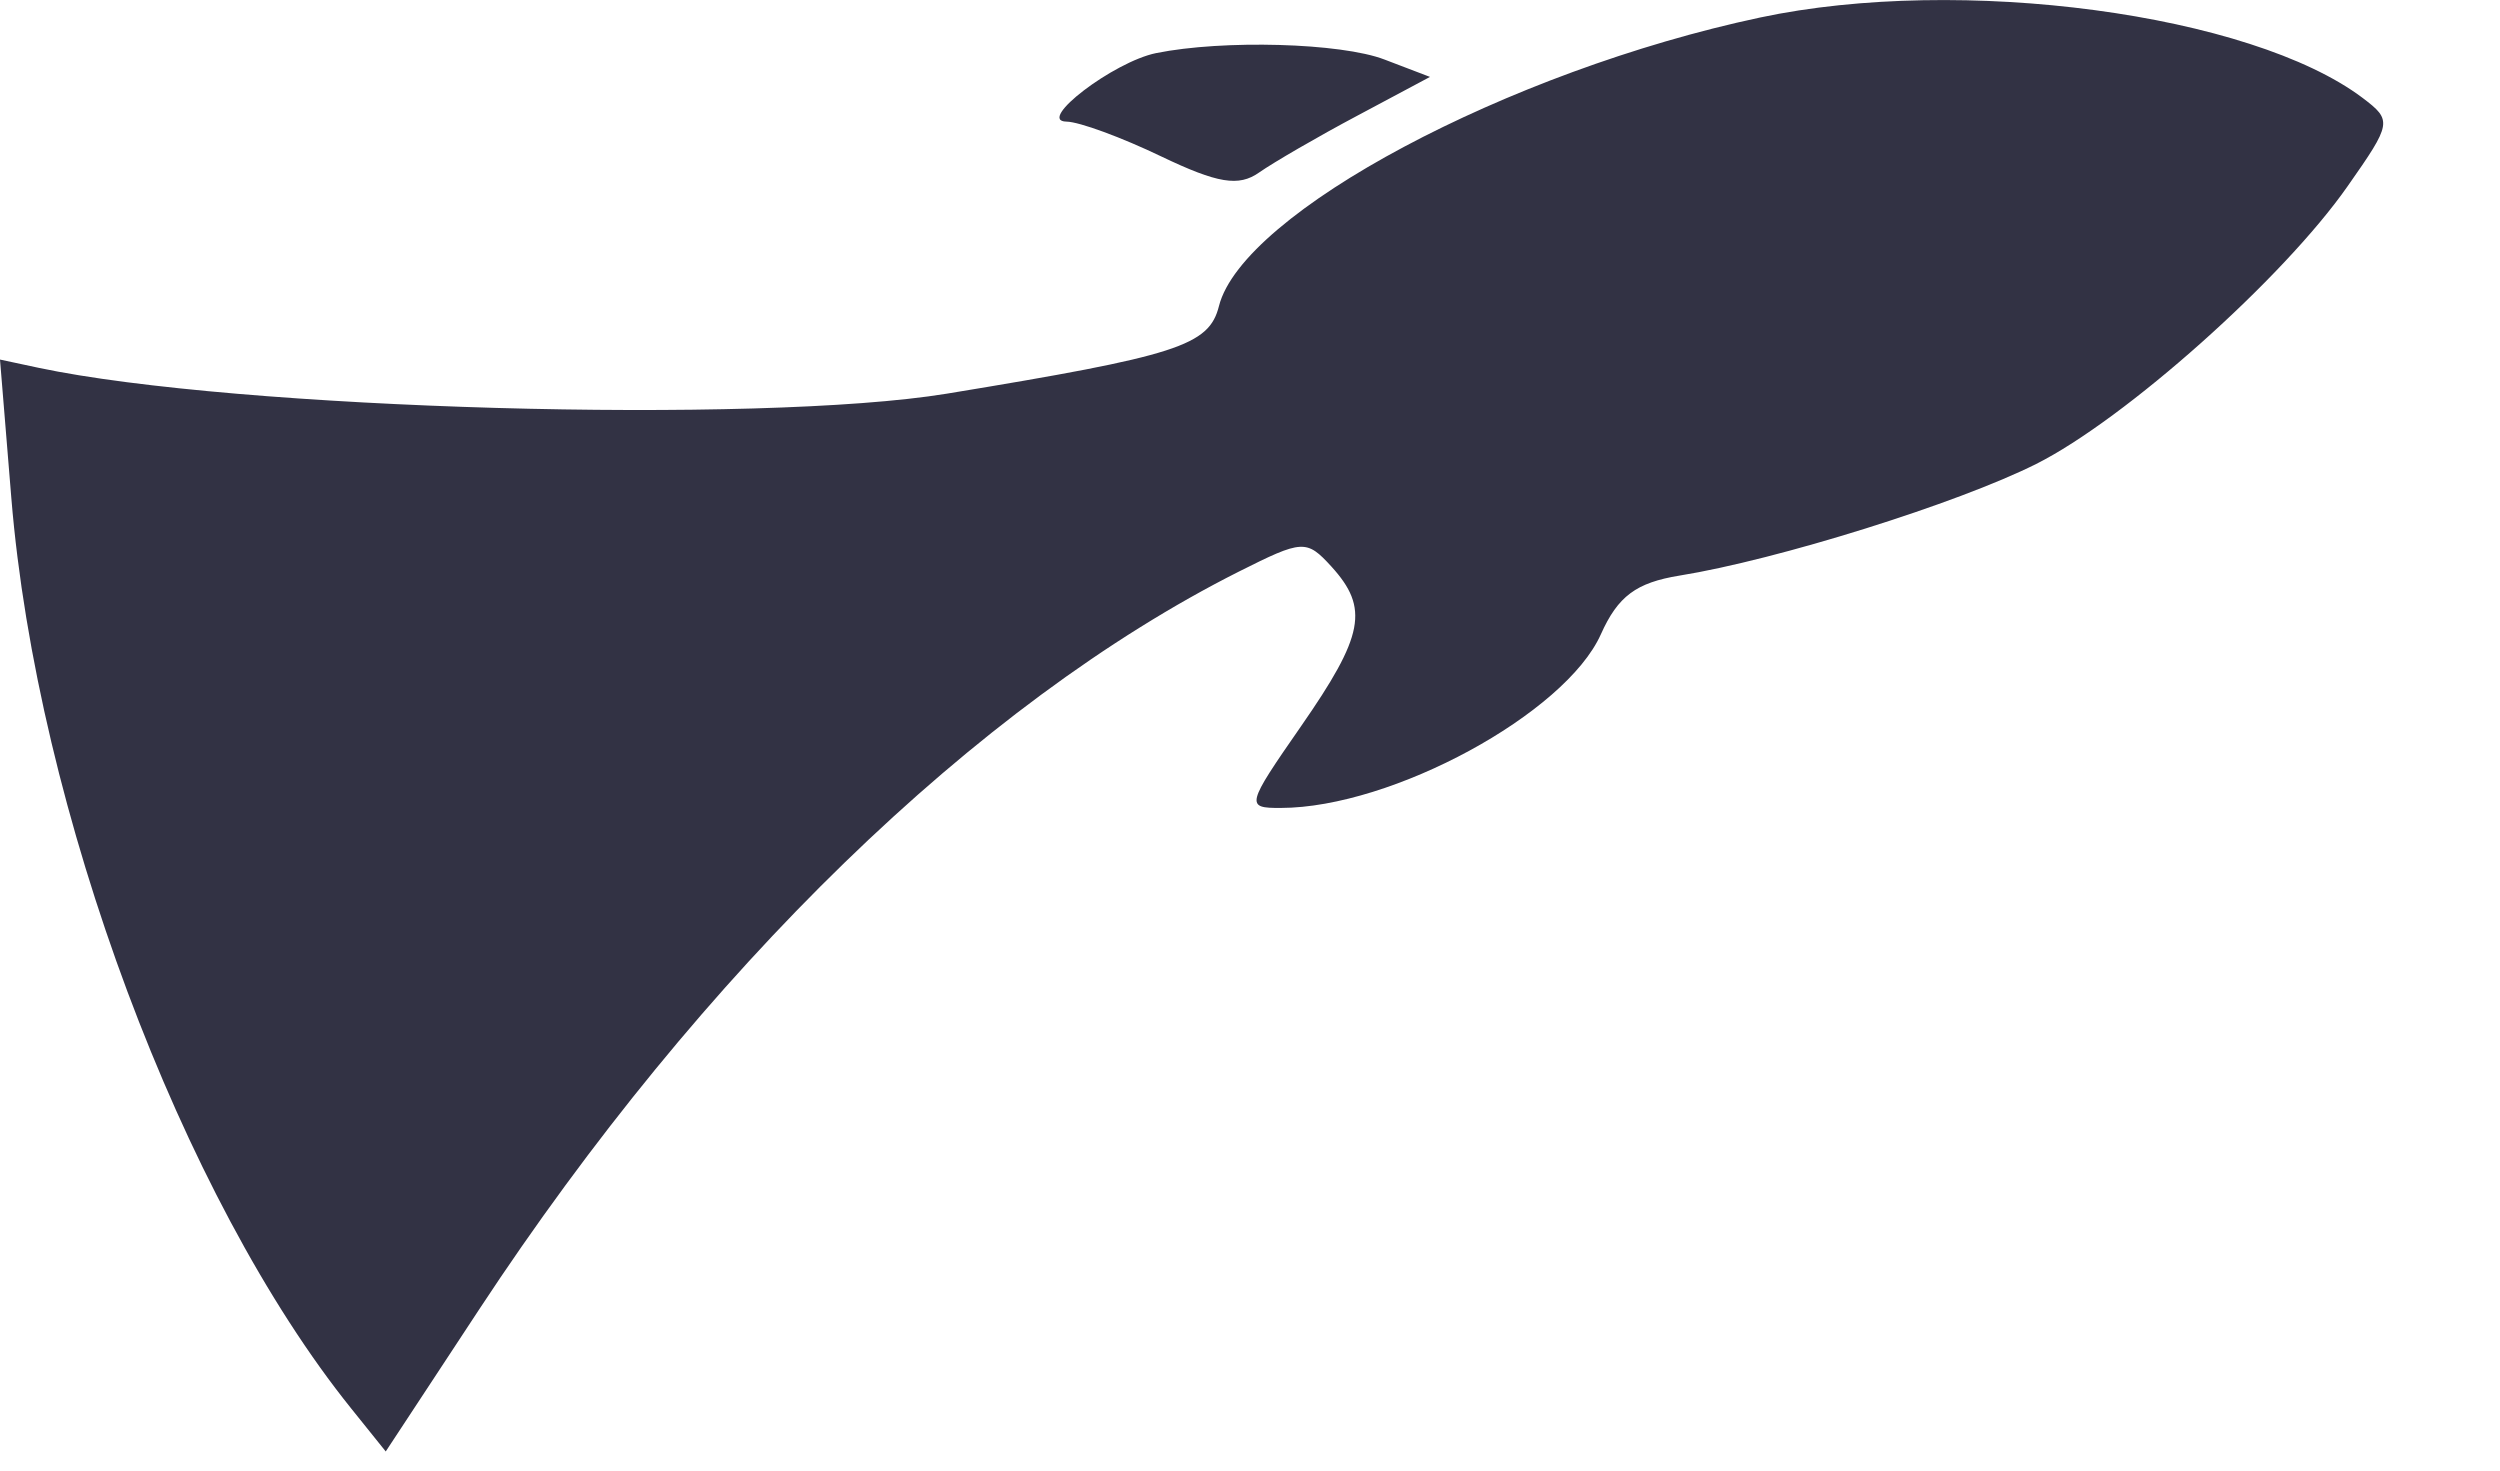 <?xml version="1.0" encoding="utf-8"?>
<svg xmlns="http://www.w3.org/2000/svg" fill="none" height="100%" overflow="visible" preserveAspectRatio="none" style="display: block;" viewBox="0 0 17 10" width="100%">
<path clip-rule="evenodd" d="M11.969 0.119C10.257 0.483 8.45 1.446 8.289 2.081C8.221 2.351 8.008 2.419 6.438 2.677C5.16 2.886 1.602 2.785 0.262 2.501L0 2.445L0.077 3.386C0.251 5.509 1.236 8.146 2.39 9.58L2.623 9.87L3.259 8.903C4.777 6.596 6.642 4.785 8.424 3.887C8.858 3.669 8.884 3.667 9.054 3.853C9.311 4.136 9.276 4.321 8.846 4.94C8.473 5.477 8.469 5.495 8.709 5.494C9.466 5.493 10.645 4.852 10.886 4.313C11.002 4.054 11.126 3.962 11.421 3.914C12.085 3.807 13.312 3.423 13.846 3.155C14.451 2.851 15.527 1.892 15.964 1.266C16.265 0.837 16.268 0.819 16.066 0.666C15.306 0.093 13.332 -0.171 11.969 0.119ZM7.862 0.361C7.572 0.42 7.043 0.824 7.252 0.827C7.339 0.828 7.629 0.935 7.897 1.064C8.28 1.247 8.423 1.271 8.562 1.173C8.659 1.105 8.96 0.93 9.231 0.786L9.724 0.523L9.415 0.405C9.119 0.291 8.317 0.269 7.862 0.361Z" fill="#323244" fill-rule="evenodd" id="Vector"/>
</svg>